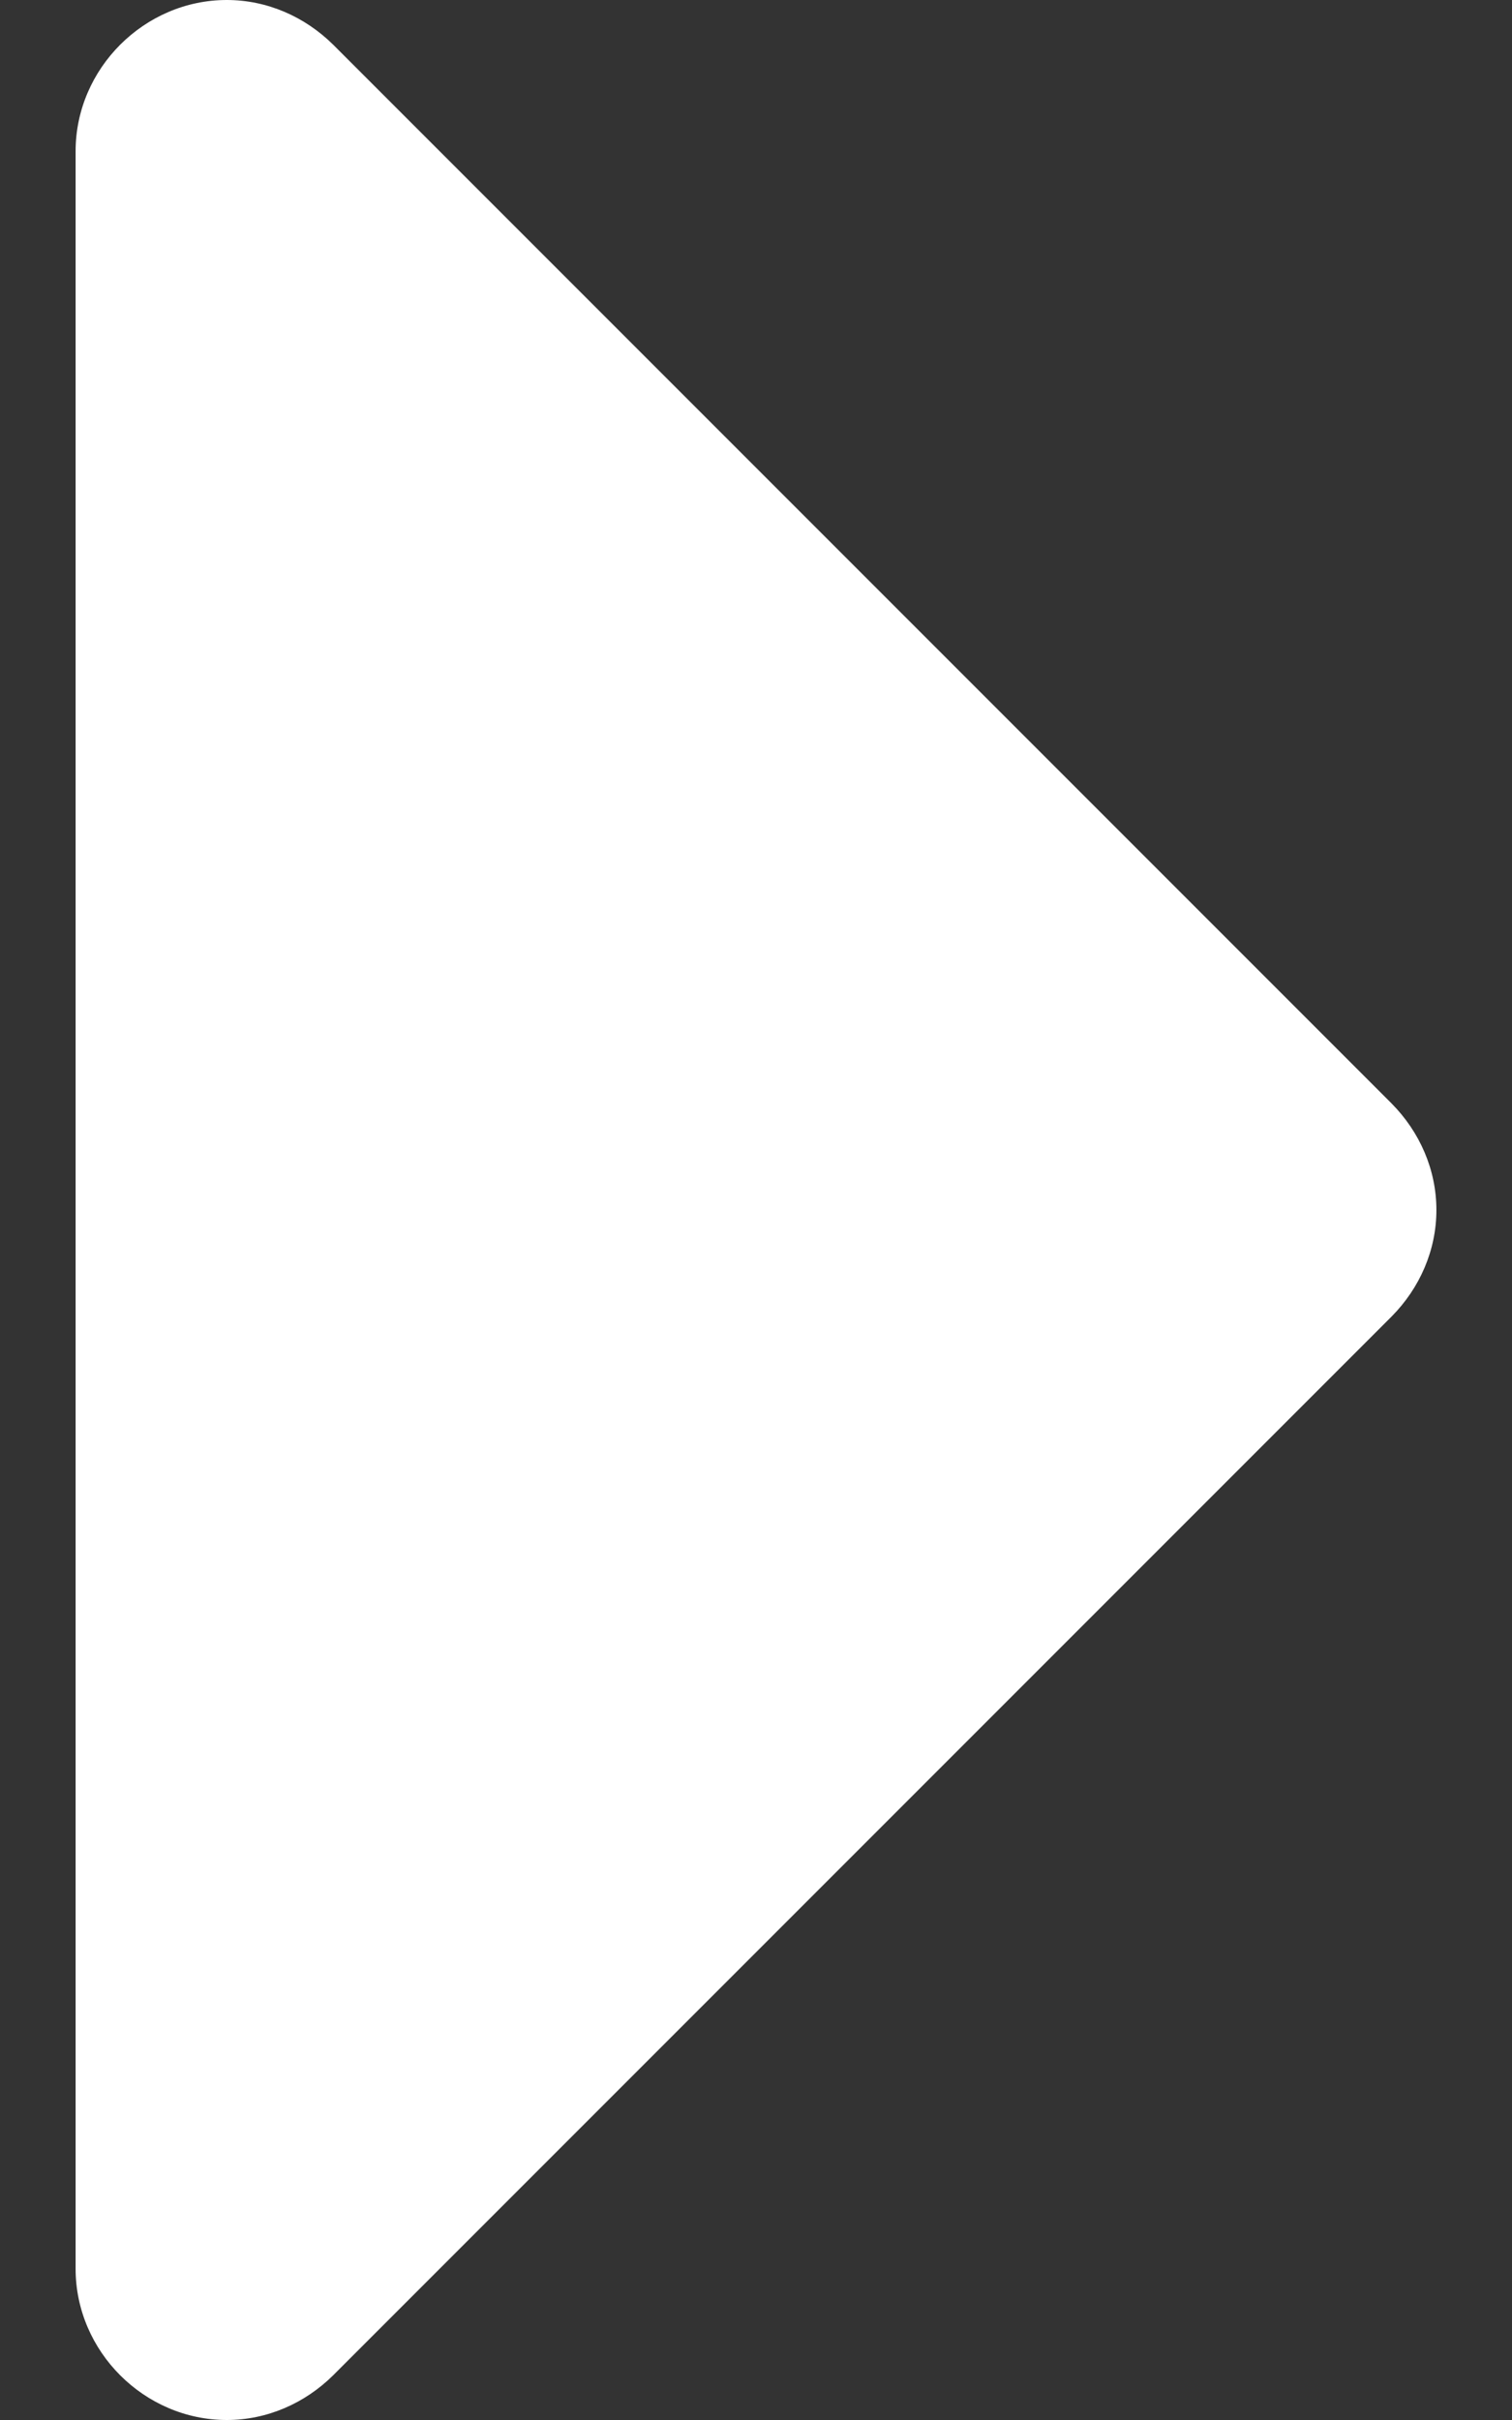 <svg width="5" height="8" viewBox="0 0 5 8" fill="none" xmlns="http://www.w3.org/2000/svg">
<rect x="0" y="0" width="5" height="8" fill="#333333" stroke="none"/>
<path d="M4.75 4C4.75 3.867 4.695 3.742 4.602 3.648L1.102 0.148C1.008 0.055 0.883 0 0.75 0C0.477 0 0.25 0.227 0.25 0.5V7.5C0.25 7.773 0.477 8 0.75 8C0.883 8 1.008 7.945 1.102 7.852L4.602 4.352C4.695 4.258 4.75 4.133 4.75 4Z" fill="white"/>
</svg>

